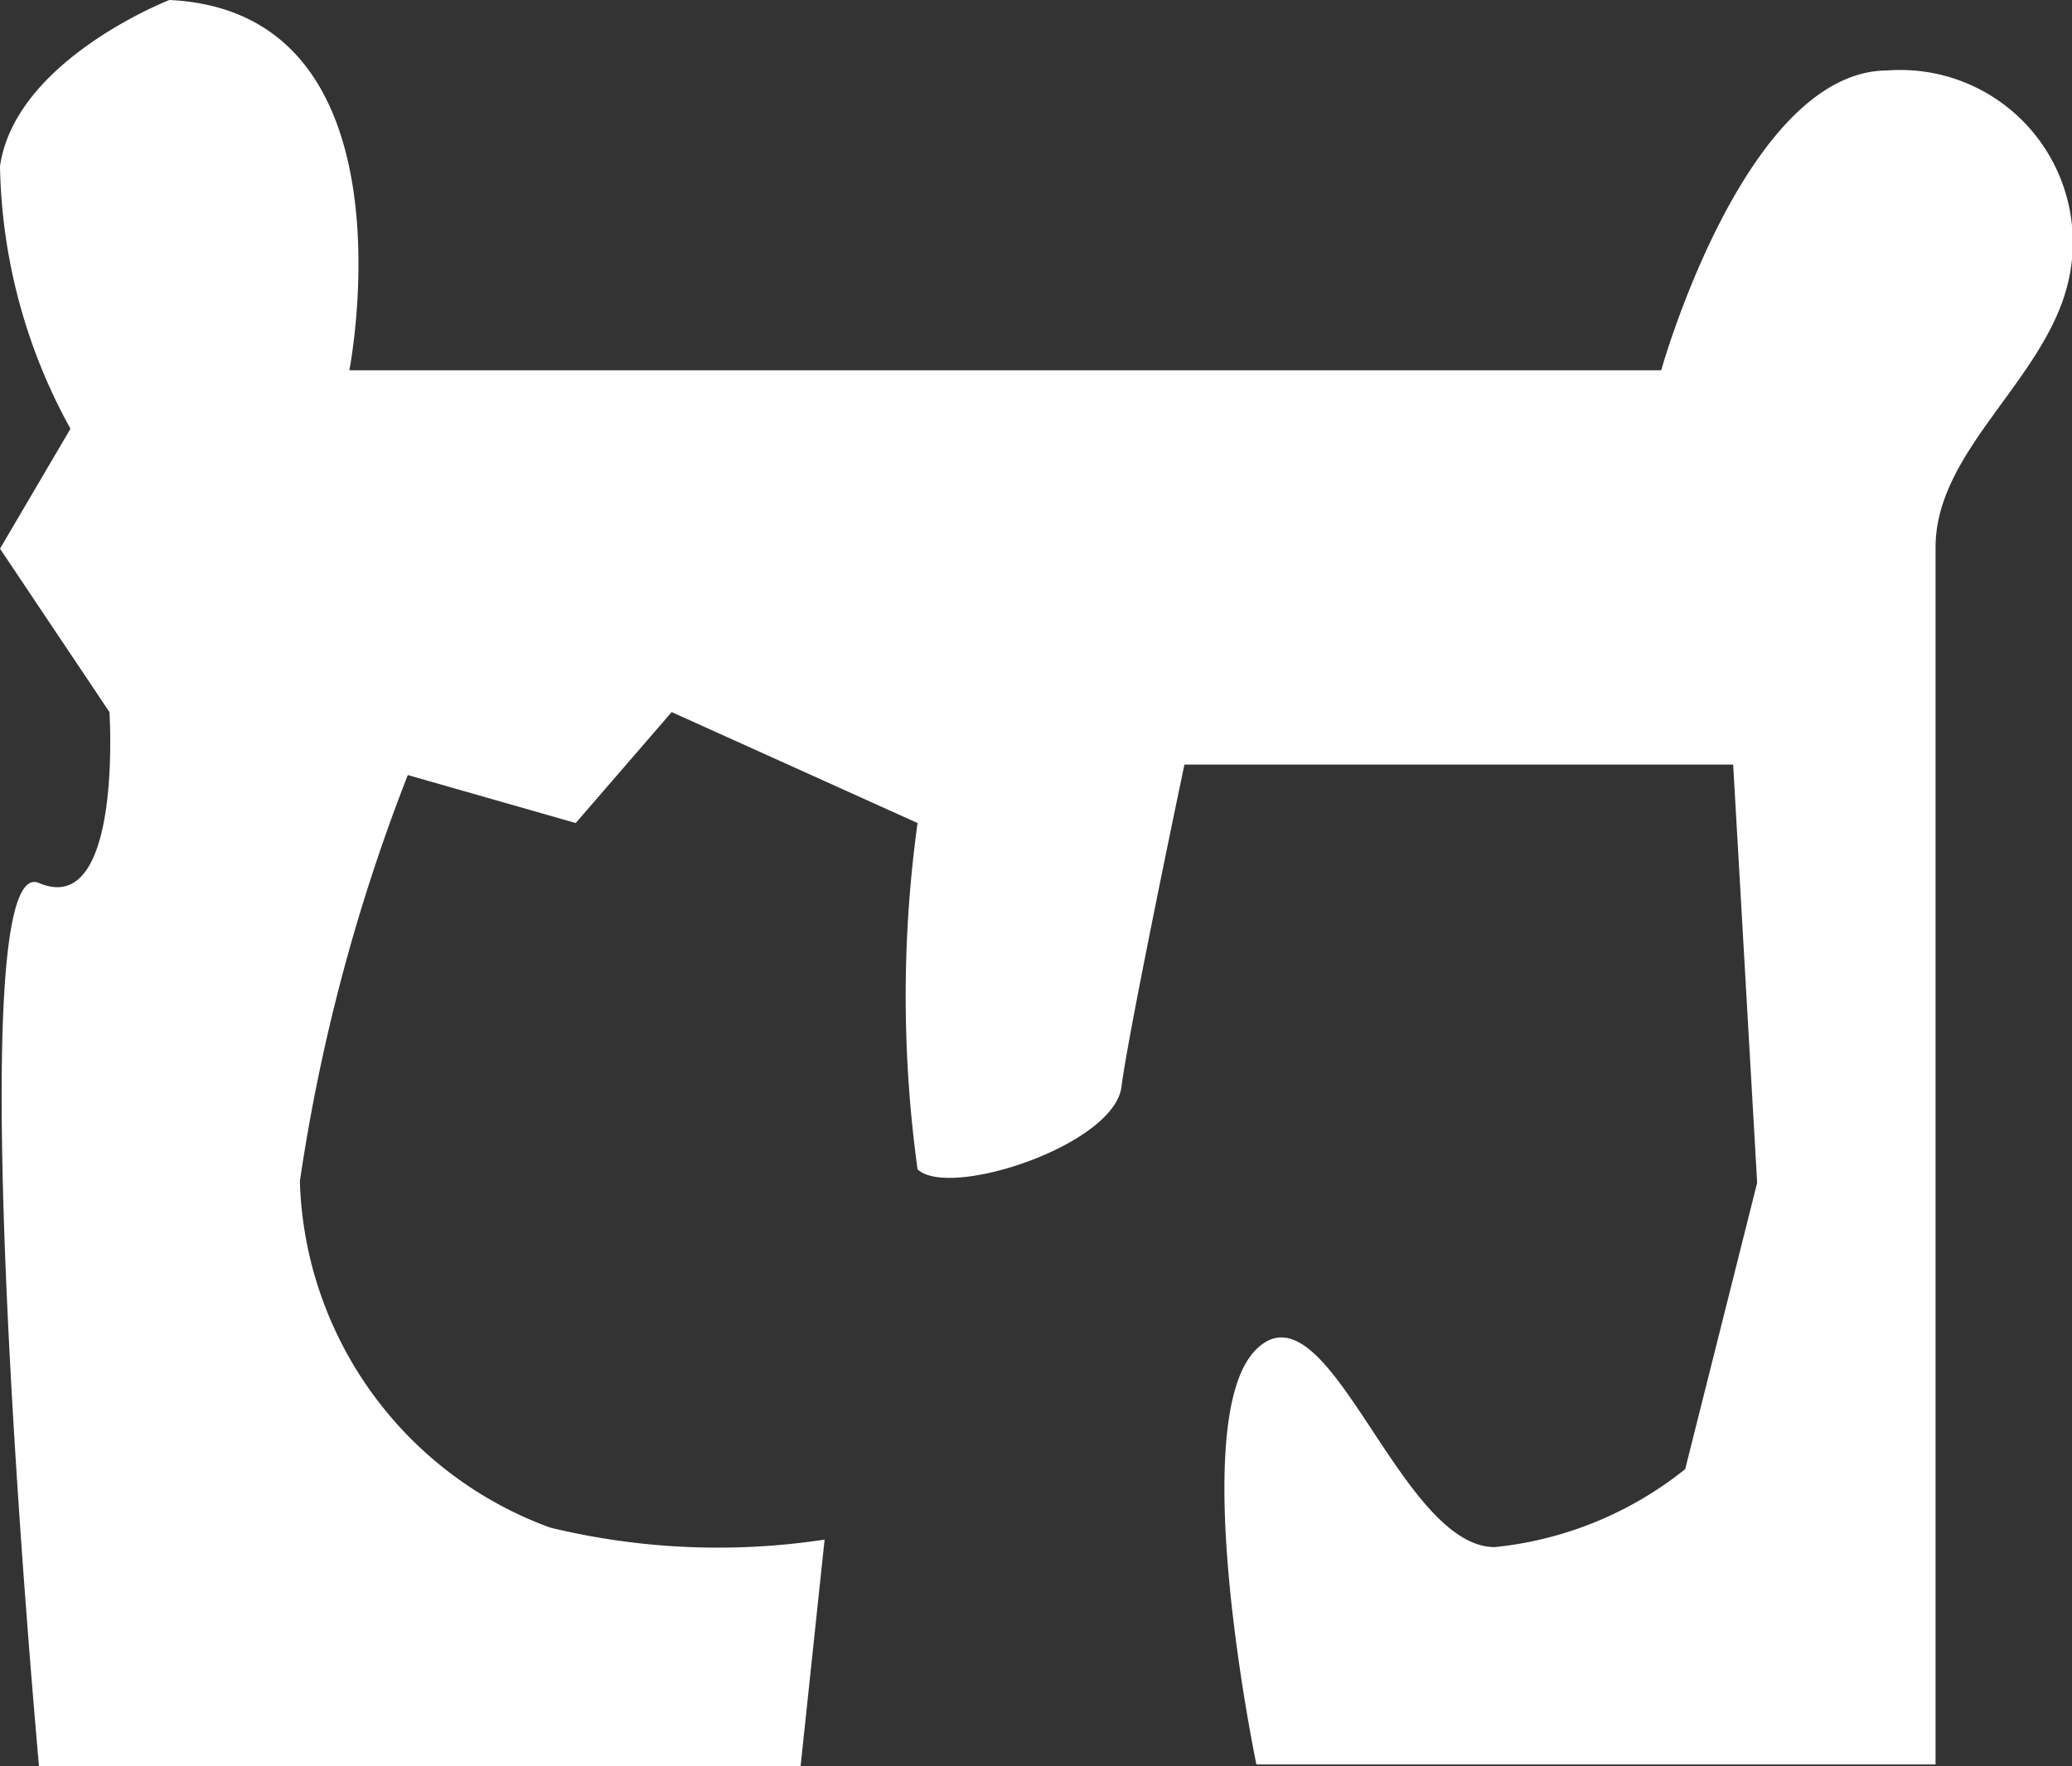 <svg id="Layer_1" data-name="Layer 1" xmlns="http://www.w3.org/2000/svg" viewBox="0 0 13.82 11.78"><rect x="0" y="0" width="13.82" height="11.78" fill="#333333" stroke="none"/><defs><style>.cls-1{fill:#fff;}</style></defs><path class="cls-1" d="M1.13,0c1.67.08,1.2,2.47,1.2,2.47h8.75s.56-2,1.51-2a1.15,1.15,0,0,1,1.2,1.43c-.16.64-.88,1.11-.88,1.75v8.12H8.38S7.9,9.47,8.38,9s.95,1.32,1.59,1.32a2.42,2.42,0,0,0,1.27-.52l.48-1.91-.16-2.79H7.9s-.37,1.76-.42,2.15S6.33,8,6.12,7.8a8.46,8.46,0,0,1,0-2.31L4.48,4.75l-.64.74L2.72,5.17A12.39,12.39,0,0,0,2,7.88a2.54,2.54,0,0,0,1.67,2.31,4.75,4.75,0,0,0,1.83.08l-.16,1.51H.26S-.3,5.65.26,5.89.73,4.75.73,4.75L0,3.66l.47-.8A3.75,3.75,0,0,1,0,1.11C.1.4,1.13,0,1.13,0Z"/></svg>